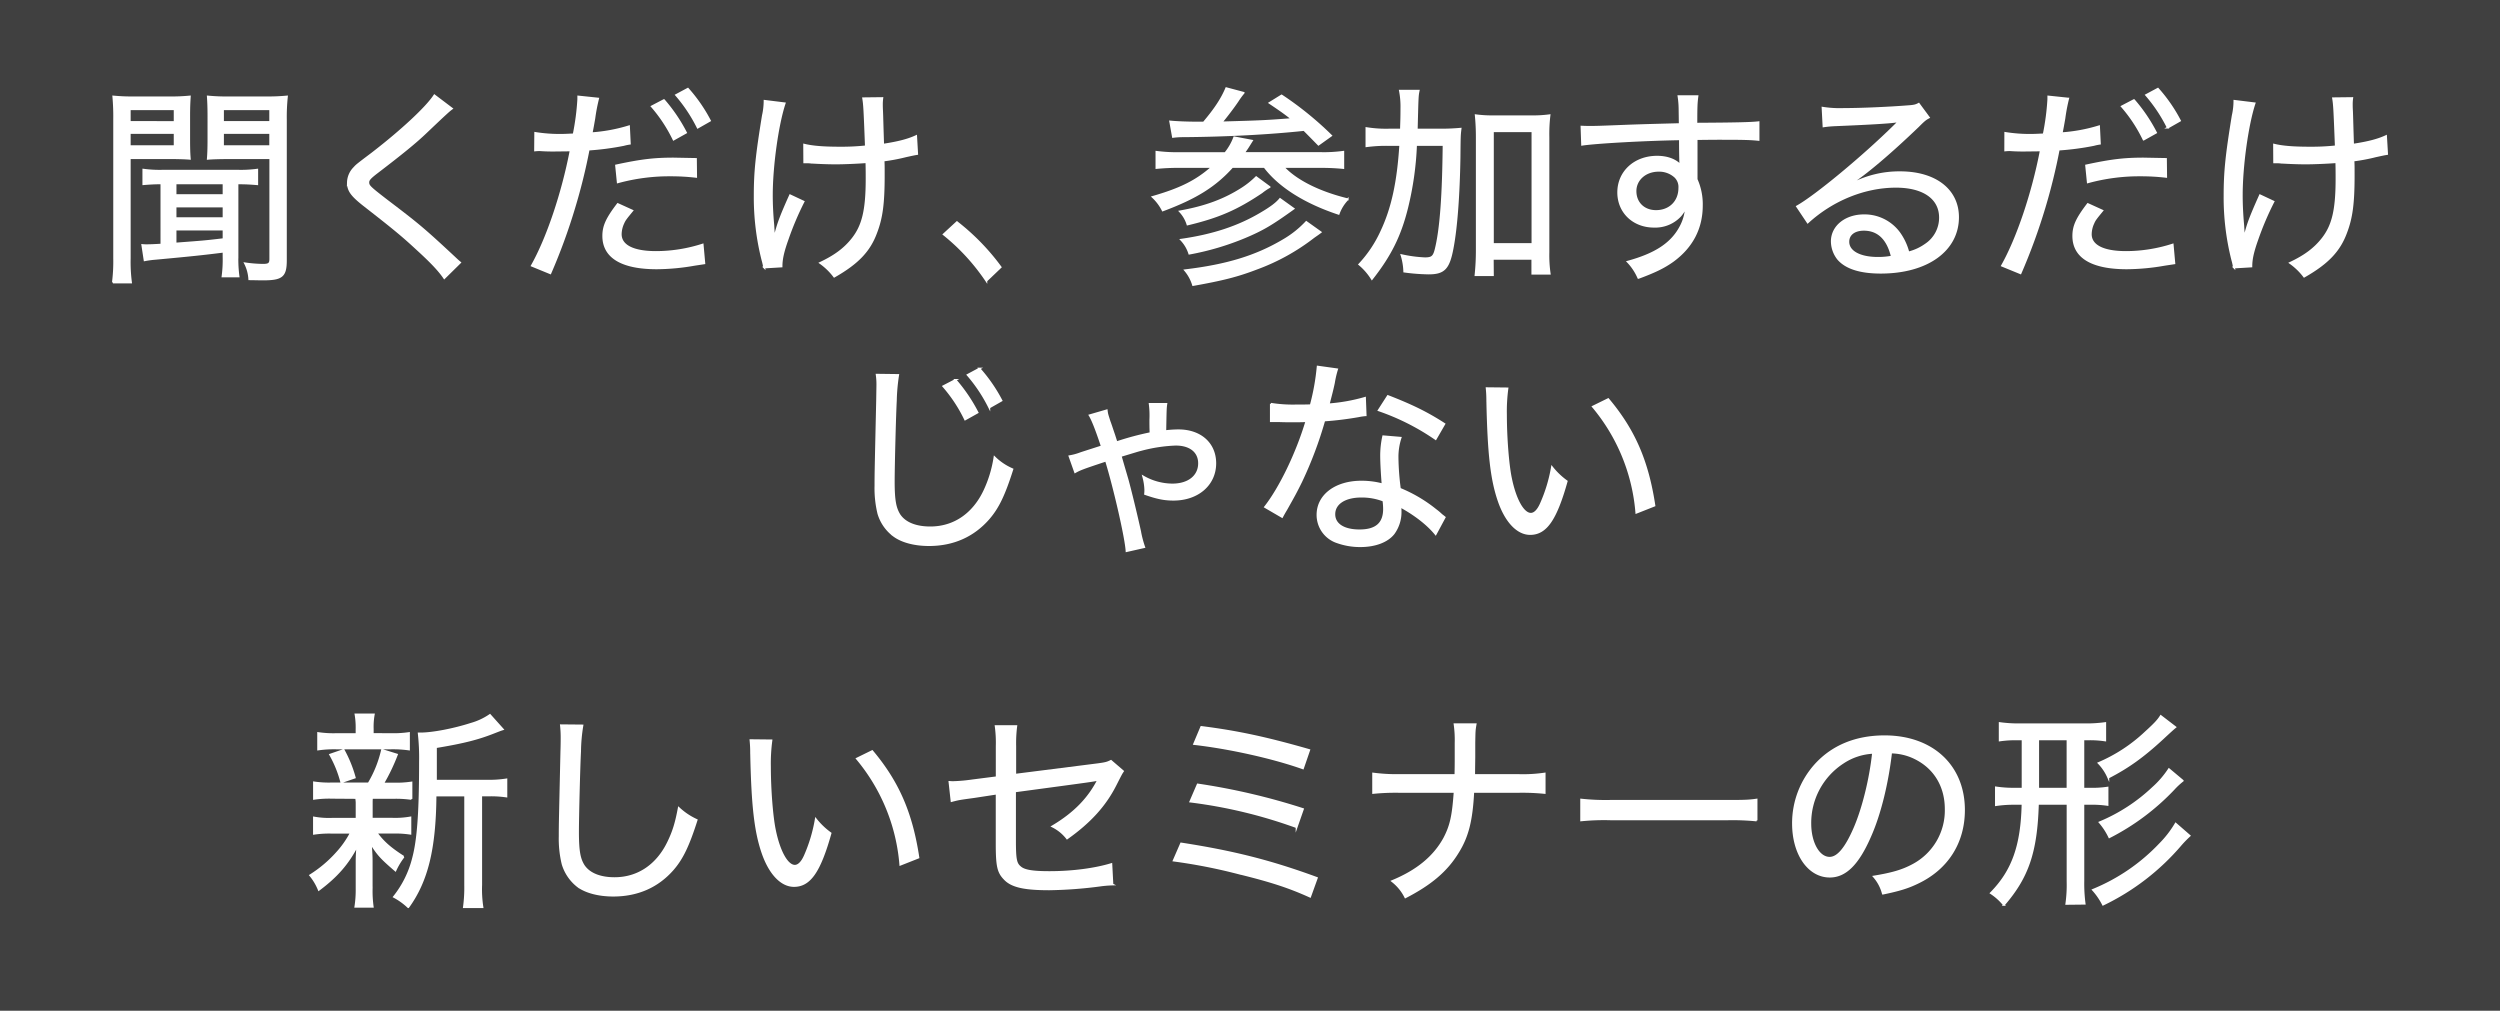 <svg xmlns="http://www.w3.org/2000/svg" width="1010" height="408.31" viewBox="0 0 1010 408.31"><rect x="0" y="0" width="1010" height="408.31" fill="#808080" stroke="none"/><defs><style>.cls-1{opacity:0.5;}.cls-2{fill:#fff;stroke:#fff;stroke-miterlimit:10;stroke-width:0.75px;}</style></defs><g id="レイヤー_2" data-name="レイヤー 2"><g id="レイヤー_3" data-name="レイヤー 3"><rect class="cls-1" width="1010" height="408.31"/><path class="cls-2" d="M46.13,48.37A90.77,90.77,0,0,0,45.79,39a80,80,0,0,0,8.83.34H68A75.33,75.33,0,0,0,76.67,39c-.17,2.71-.25,4.58-.25,8v9.33c0,3.74.08,5.86.25,7.81-1.86-.17-5.09-.26-8.39-.26H52.41v40.47a62.68,62.68,0,0,0,.51,9.76h-7.3a67.87,67.87,0,0,0,.51-9.84Zm6.28.93H70.57V44.13H52.41Zm0,9.76H70.57V53.71H52.41Zm12.81,15c-2.88,0-5.34.17-7.3.34V68.56a49.33,49.33,0,0,0,7.9.42H96.1a48.69,48.69,0,0,0,7.81-.42v5.85c-2.12-.17-4.24-.34-7.47-.34h-.51v29.44a51.21,51.21,0,0,0,.43,8.15H89.91a49.75,49.75,0,0,0,.42-8v-2c-8.74,1.1-13.74,1.61-27.48,2.88a39,39,0,0,0-4.42.6L57.5,99a16.7,16.7,0,0,0,1.87.08c1.18,0,3.22-.08,5.85-.25Zm5.69,4.76H90.33V74.07H70.91Zm0,9.33H90.33V83.41H70.91Zm0,10.26c11.11-.84,11.53-.84,19.42-1.78v-3.9H70.91ZM84.22,47c0-3.14-.08-5.6-.25-8a76.47,76.47,0,0,0,8.65.34H107a81.63,81.63,0,0,0,8.91-.34,77.57,77.57,0,0,0-.42,9.33v56.76c0,6.53-1.53,7.8-9.25,7.8-1.78,0-3.82-.08-5.52-.08A16,16,0,0,0,99,106.4a53.32,53.32,0,0,0,7.21.59c2.37,0,3-.42,3-2.37V63.89H92.37c-3.22,0-6.62.09-8.4.26.17-2.21.25-4.33.25-7.81Zm5.86,2.29h19.09V44.13H90.08Zm0,9.76h19.09V53.71H90.08Z"/><path class="cls-2" d="M182.56,43.87c-1.19.85-2.21,1.78-10.44,9.59-4.16,4-9.67,8.48-19.77,16.2-2.88,2.21-3.56,3-3.56,4,0,1.44.51,1.95,7.55,7.38,12.73,9.67,14.68,11.29,27.07,22.82,1.27,1.19,1.44,1.36,2.46,2.21l-6.37,6.28c-2-3-5.26-6.45-10.94-11.63-5.77-5.34-9-8.06-21.64-17.9-4.92-3.9-6.36-5.85-6.36-9.07a8.73,8.73,0,0,1,2.55-5.94c1-1.11,1-1.11,7.29-5.86,11.88-9.16,22-18.58,25.11-23.41Z"/><path class="cls-2" d="M216.24,53.71a60.79,60.79,0,0,0,10.86.77c1.36,0,2.38-.09,4.67-.17a99.9,99.9,0,0,0,1.86-14.17V39l8,.84a71.69,71.69,0,0,0-1.53,8c-.51,2.88-.68,3.9-1.1,6a66.44,66.44,0,0,0,15.1-2.8l.34,7a18.64,18.64,0,0,0-2.46.51,110.36,110.36,0,0,1-14.17,1.87A235,235,0,0,1,232,83.92a236.71,236.71,0,0,1-9.67,26.47l-7.47-3.06c6.2-10.94,12.39-29.27,15.7-46.57l-7,.08c-.68,0-3,0-5.26-.17a16.63,16.63,0,0,0-2.12.09Zm39.2,31.39c-2.46,3-3,3.65-3.57,4.92a11,11,0,0,0-1.1,4.59c0,4.66,5.09,7.21,14.25,7.21a61.41,61.41,0,0,0,18.84-3l.68,7.55-3.91.59a91,91,0,0,1-15.27,1.44c-14.17,0-21.63-4.49-21.63-13.06,0-4,1.36-7,5.85-12.9Zm25.79-13.66a86.74,86.74,0,0,0-10.18-.59,78.46,78.46,0,0,0-21.47,2.8l-.68-6.79c10.18-2.2,15.44-2.8,23.25-2.8l9,.17Zm-13-31a66.56,66.56,0,0,1,8.91,13.15l-5,2.8A59.7,59.7,0,0,0,263.33,43Zm9.67-4.58a63.22,63.22,0,0,1,8.91,12.89l-4.92,2.8a62.26,62.26,0,0,0-8.74-13.15Z"/><path class="cls-2" d="M317,41.75c-2.8,8.4-5.18,25.2-5.18,37.08,0,3.64.17,7.63.6,12.21.08,1.53.25,3.91.34,5.43,1.44-5.85,2.37-8.48,6.44-17.56l5.43,2.55a120.75,120.75,0,0,0-6.44,15.18c-1.79,5-2.46,8-2.46,11l-7,.42a27,27,0,0,0-.68-3,103.47,103.47,0,0,1-3.14-25.87c0-9.85.68-16.29,3.31-32.5a27.3,27.3,0,0,0,.68-5.94Zm7.89,16.71c3.39.85,8,1.19,14.51,1.19a93.4,93.4,0,0,0,10.43-.51c-.59-15.52-.68-16.79-1.1-19.42l7.72-.09a18.56,18.56,0,0,0-.17,2.8c0,.51,0,.93.08,2.55.09,1.86.17,6.36.43,13.48,6.19-.93,10.18-2,13.32-3.47l.42,7.21c-1.53.25-1.86.34-4.58.93a76.37,76.37,0,0,1-9,1.7c.08,2,.08,2,.08,6.11,0,11.19-.76,17-3,22.9-2.71,7.47-7.46,12.47-17,17.9a25.18,25.18,0,0,0-5.68-5.51c5.93-2.8,9.84-5.69,13-9.67,4.24-5.35,5.77-11.63,5.77-24.35,0-1.95,0-4.41-.09-6.7-3.31.25-8.57.51-12.39.51-2.46,0-6-.09-10-.34a10.78,10.78,0,0,0-1.52-.09h-1.19Z"/><path class="cls-2" d="M386.6,89.77a91.83,91.83,0,0,1,17.65,18.16l-5.77,5.51a84.1,84.1,0,0,0-17.22-18.75Z"/><path class="cls-2" d="M495,61.86a22.17,22.17,0,0,0,3.64-6.36l7.13,1.35c-1.44,2.29-1.86,3.06-3.31,5h30.71a61.8,61.8,0,0,0,9.51-.51v6.53a88.36,88.36,0,0,0-9.42-.42H518.45c5.17,5.6,14.51,10.26,26,13.06a16.13,16.13,0,0,0-3.65,5.86c-13.57-4.5-23.92-11-29.94-18.92H497.83C490.88,75.18,483.15,80,469.75,85a19,19,0,0,0-4.07-5.43c11.2-3.22,17.73-6.45,24.09-12.13H476.71a93.69,93.69,0,0,0-9.5.42V61.35a64,64,0,0,0,9.5.51Zm-8.74-12.3c4.75-5.6,7.38-9.68,9.16-13.92l7,1.87A31.85,31.85,0,0,0,500,40.82c-1.53,2.29-4.33,6-6.54,8.65C510.56,49,512,48.88,522,48.11c-2.46-2-4.16-3.22-9.08-6.53l4.84-3a134.48,134.48,0,0,1,20,16.21l-5.09,3.64c-3.31-3.39-4.16-4.24-5.85-5.93-14.51,1.52-30.55,2.37-48.53,2.54a31.45,31.45,0,0,0-4.41.26l-1.11-6.2c2.46.26,7.22.43,10.35.43h3.06Zm26.64,26a21.83,21.83,0,0,0-3.14,2.12c-10.1,6.79-17.48,10-30,13a13.38,13.38,0,0,0-3.06-5.26c10.44-1.86,18.07-4.75,25.2-9.33a34.52,34.52,0,0,0,5.6-4.5Zm9.67,8.74c-8.74,6.28-12.39,8.48-19.68,11.54a109.19,109.19,0,0,1-22.4,6.62,14.32,14.32,0,0,0-3.31-5.6c12.64-1.79,23.08-5.18,32.32-10.69,3.91-2.29,6.28-4.08,7.64-5.77Zm10.94,9.5c-1,.77-1.18.85-2.8,2a85.41,85.41,0,0,1-23,12.72c-7.8,3-13.83,4.5-25.7,6.62a16.61,16.61,0,0,0-3.23-5.94c16.8-2,28.68-5.6,39.79-12.21a40.38,40.38,0,0,0,9.17-7.3Z"/><path class="cls-2" d="M581.06,52.36a86.35,86.35,0,0,0,9-.34c-.33,2.71-.33,2.71-.42,11.7-.25,14.85-1.19,28.17-2.8,36.57-1.53,8.14-3.39,10.18-9.67,10.18a80.71,80.71,0,0,1-9.84-.76,24.87,24.87,0,0,0-1.11-6.62,53.15,53.15,0,0,0,9.42,1.27c3.06,0,3.74-.68,4.58-4.49,1.87-8.06,2.8-21.21,3-41.32H572.07a127,127,0,0,1-3.56,25.28c-2.8,11.37-6.79,19.34-14.26,28.85a24.07,24.07,0,0,0-5.09-5.86,49.22,49.22,0,0,0,8.91-13.32c4.33-9.16,6.7-19.76,7.64-34.95h-4.92a60.21,60.21,0,0,0-8.74.51v-7.3a49.59,49.59,0,0,0,9.33.6H566c.09-3.57.17-4.33.17-8.49a34,34,0,0,0-.59-7.21h7.55c-.43,2.12-.43,2.12-.77,15.7Zm22.06,58.79h-7a96.23,96.23,0,0,0,.51-9.67v-46a87.13,87.13,0,0,0-.42-8.91,49.13,49.13,0,0,0,7.46.42h14.77a49.74,49.74,0,0,0,7.55-.42,63.91,63.91,0,0,0-.43,8.91V102a51.54,51.54,0,0,0,.51,8.57h-7v-6h-16Zm0-12.56h16V53h-16Z"/><path class="cls-2" d="M678.54,43.79a36.33,36.33,0,0,0-.42-4.92h7.64c-.34,2.63-.43,3.9-.43,11.11,15.87-.08,22.31-.25,25.11-.59v7.12c-3.22-.34-6.27-.42-15.61-.42-1.18,0-2.63,0-9.41.08V72.46A24.7,24.7,0,0,1,687.54,83c0,9.17-3.9,16.72-11.62,22.4-3.57,2.55-7.13,4.33-14,6.87a21.93,21.93,0,0,0-4.33-6.53c10.94-3,17.48-7.13,21.12-13.74a19,19,0,0,0,2.46-8.57,13.18,13.18,0,0,1-2.29,3.73,13.8,13.8,0,0,1-10.68,4.41c-8.32,0-14.43-5.85-14.43-13.83,0-8.31,6.62-14.42,15.7-14.42,4,0,7.29,1.19,9.41,3.39V66.1c-.08-.76-.17-5.18-.17-9.84-14.5.25-34.27,1.36-39.53,2.2l-.25-7.29c1.69.08,2.37.08,3.64.08,2.29,0,2.8,0,15.61-.51,7.22-.25,11-.34,20.45-.59ZM660.73,77.21c0,4.75,3.39,8.06,8.31,8.06,5.52,0,9.42-3.81,9.42-9.33a5.72,5.72,0,0,0-1.7-4.5,9.59,9.59,0,0,0-6.7-2.46C664.72,69,660.73,72.55,660.73,77.21Z"/><path class="cls-2" d="M736.32,43.53a44.46,44.46,0,0,0,8.57.51c7.13,0,18.33-.51,25.88-1.1,2.46-.17,3.22-.34,4.41-1l4.07,5.52c-1.27.67-1.78,1-4.32,3.56-11.46,11-21.64,19.6-27.41,23.16l.17.34a41.49,41.49,0,0,1,19.94-4.92c14.25,0,23.41,7.12,23.41,18.15,0,13.41-12.47,22.4-31.22,22.4-8.31,0-14.08-1.86-17.22-5.51a11.61,11.61,0,0,1-2.54-7.13c0-6,5.51-10.52,13-10.52a17.42,17.42,0,0,1,14.17,7A23.94,23.94,0,0,1,771,102a20.4,20.4,0,0,0,7-3.23,13,13,0,0,0,5.77-10.86c0-7.8-6.7-12.47-17.82-12.47-12.55,0-25.62,5.26-35.63,14.43L726,83.41c7.47-4.16,26.73-20.11,39.45-32.67l.68-.67.94-.94L767,49a1.75,1.75,0,0,1-.68.09c-3.14.51-12.72,1-25.11,1.52a42.41,42.41,0,0,0-4.5.43ZM753,92.82c-3.82,0-6.28,1.87-6.28,4.84,0,4,4.66,6.53,12,6.53a29.14,29.14,0,0,0,5.6-.51C762.62,96.56,758.81,92.82,753,92.82Z"/><path class="cls-2" d="M810.14,53.71a60.79,60.79,0,0,0,10.86.77c1.35,0,2.37-.09,4.66-.17a98.85,98.85,0,0,0,1.87-14.17V39l8,.84a70.36,70.36,0,0,0-1.52,8c-.51,2.88-.68,3.9-1.11,6a66.33,66.33,0,0,0,15.1-2.8l.34,7a18.64,18.64,0,0,0-2.46.51,110,110,0,0,1-14.16,1.87,237.79,237.79,0,0,1-5.77,23.5,238.72,238.72,0,0,1-9.67,26.47l-7.47-3.06c6.19-10.94,12.39-29.27,15.69-46.57l-7,.08c-.68,0-3,0-5.26-.17a16.71,16.71,0,0,0-2.12.09ZM849.33,85.1c-2.46,3-3,3.65-3.56,4.92a11,11,0,0,0-1.1,4.59c0,4.66,5.09,7.21,14.25,7.21a61.3,61.3,0,0,0,18.83-3l.68,7.55-3.9.59a91.08,91.08,0,0,1-15.27,1.44c-14.17,0-21.64-4.49-21.64-13.06,0-4,1.36-7,5.86-12.9Zm25.79-13.66a86.62,86.62,0,0,0-10.18-.59,78.39,78.39,0,0,0-21.46,2.8l-.68-6.79c10.18-2.2,15.44-2.8,23.24-2.8l9,.17Zm-13-31a66.13,66.13,0,0,1,8.91,13.15l-5,2.8A59,59,0,0,0,857.22,43Zm9.67-4.58a62.82,62.82,0,0,1,8.91,12.89l-4.92,2.8a61.88,61.88,0,0,0-8.74-13.15Z"/><path class="cls-2" d="M910.84,41.75c-2.8,8.4-5.17,25.2-5.17,37.08,0,3.64.17,7.63.59,12.21.09,1.53.26,3.91.34,5.43C908,90.62,909,88,913.05,78.91l5.43,2.55A120.84,120.84,0,0,0,912,96.64c-1.78,5-2.46,8-2.46,11l-7,.42a26.46,26.46,0,0,0-.67-3,103,103,0,0,1-3.14-25.87c0-9.85.67-16.29,3.3-32.5a26.67,26.67,0,0,0,.68-5.94Zm7.89,16.71c3.4.85,8,1.19,14.51,1.19a93.67,93.67,0,0,0,10.44-.51c-.6-15.52-.68-16.79-1.11-19.42l7.72-.09a18.56,18.56,0,0,0-.17,2.8c0,.51,0,.93.09,2.55.08,1.86.17,6.36.42,13.48,6.2-.93,10.18-2,13.32-3.47l.43,7.21c-1.53.25-1.87.34-4.59.93a76,76,0,0,1-9,1.7c.09,2,.09,2,.09,6.11,0,11.19-.77,17-3,22.9-2.72,7.47-7.47,12.47-17,17.9a25.22,25.22,0,0,0-5.69-5.51c5.94-2.8,9.84-5.69,13-9.67,4.24-5.35,5.77-11.63,5.77-24.35,0-1.95,0-4.41-.08-6.7-3.31.25-8.57.51-12.39.51-2.46,0-6-.09-10-.34a10.9,10.9,0,0,0-1.53-.09h-1.19Z"/><path class="cls-2" d="M362.85,151.5a77.22,77.22,0,0,0-.93,10.43c-.34,6.2-.85,26.73-.85,32.5,0,7.63.59,10.85,2.37,13.65,2.21,3.23,6.53,5,12.39,5,9.5,0,17.31-5.26,21.8-14.68a48.76,48.76,0,0,0,4.16-13.66,23.45,23.45,0,0,0,7.21,4.84c-3.31,10.43-5.77,15.52-9.59,19.94-6.1,7-14.25,10.69-24.09,10.69-5.85,0-10.94-1.36-14.17-3.74a17.29,17.29,0,0,1-6.28-9,43.74,43.74,0,0,1-1.18-11.28c0-5.18.08-7.81.67-34.45l.09-5.68a28.14,28.14,0,0,0-.26-4.67Zm23.16,2a66.42,66.42,0,0,1,8.91,13.15l-5,2.8a59.06,59.06,0,0,0-8.82-13.4Zm9.67-4.58a63.56,63.56,0,0,1,8.91,12.9l-4.92,2.8a62.26,62.26,0,0,0-8.74-13.15Z"/><path class="cls-2" d="M432.08,184.33a22.88,22.88,0,0,0,4.16-1.1c.68-.26,1.52-.51,8.91-2.89-2.13-6.45-3.74-10.6-4.93-12.55l6.88-2c.17,1.44.17,1.44,1.18,4.58.26.59.85,2.46,1.87,5.43.43,1.36.43,1.36.93,2.89A118.27,118.27,0,0,1,464.83,175c-.09-2.46-.09-3.65-.09-5.52a35.38,35.38,0,0,0-.25-6.28h6.7c-.25,1.79-.25,1.79-.42,11a45.81,45.81,0,0,1,5.34-.34c8.91,0,14.85,5.34,14.85,13.32,0,8.57-7,14.68-16.88,14.68-3.74,0-6.62-.6-11.46-2.29a13.22,13.22,0,0,0,.09-1.7,22.77,22.77,0,0,0-.85-5.35,23.83,23.83,0,0,0,11.79,3.23c6.53,0,10.78-3.4,10.78-8.57,0-4.67-3.57-7.55-9.42-7.55a62.58,62.58,0,0,0-14.25,2.2c-.51.09-3.23.94-8,2.38.34,1.27.34,1.27,2.72,9.42,1.18,4.24,3.56,14,5.09,20.95a41.67,41.67,0,0,0,1.69,6.45l-7.12,1.61c-.26-5.17-4.92-25.53-8.32-36.56-9.5,3.14-10.52,3.56-12.47,4.66Z"/><path class="cls-2" d="M540.17,149.21a39.43,39.43,0,0,0-1.27,5.43c-.6,2.88-1.11,4.75-2.13,8.73a70.92,70.92,0,0,0,14.68-2.63l.26,7a23.6,23.6,0,0,0-2.89.42,135.3,135.3,0,0,1-13.83,1.7,159.15,159.15,0,0,1-9.33,24.77c-2,4.07-2.8,5.51-6,11.2-.77,1.27-1.28,2.2-1.7,3l-6.87-4c6-7.63,12.81-21.63,16.71-34.7-2.2.09-2.54.09-6.11.09-2,0-2.71,0-5.26-.09h-3v-7a55.58,55.58,0,0,0,10.27.68c2.29,0,4.5,0,5.85-.08a91.59,91.59,0,0,0,2.8-15.61ZM580,215.8c-3.14-3.9-8.4-8-14.33-11.19a12.32,12.32,0,0,1,.16,2.2,14.68,14.68,0,0,1-2.8,8.74c-2.54,3.22-7.46,5.09-13.4,5.09a27.45,27.45,0,0,1-9.25-1.53A11.6,11.6,0,0,1,532.28,208c0-7.89,7.29-13.41,17.73-13.41a33,33,0,0,1,8.57,1.11c-.34-4.16-.6-8.74-.6-11.54a36.42,36.42,0,0,1,.85-7.89l7,.59A24.74,24.74,0,0,0,564.6,185a105.22,105.22,0,0,0,.94,12.47A58,58,0,0,1,580,206a23.63,23.63,0,0,1,2.37,2c.77.59.77.59,1.28,1Zm-30-15.18c-6.7,0-10.94,2.8-10.94,7.13,0,4.07,3.81,6.53,10.18,6.53,6.7,0,9.92-2.8,9.92-8.66a25,25,0,0,0-.25-3.39A24.18,24.18,0,0,0,550,200.62Zm30-23.25a94.19,94.19,0,0,0-23-11.62L560.7,160c9.84,3.82,15.86,6.79,22.82,11.28Z"/><path class="cls-2" d="M609,156.93a69.76,69.76,0,0,0-.6,10.69c0,8.9.85,20.1,2,25.53,1.78,8.74,5,14.43,8.06,14.43,1.44,0,2.88-1.36,4.07-4.08A61.86,61.86,0,0,0,627,188.74a29.36,29.36,0,0,0,5.94,5.69c-4.33,15.44-8.31,21.29-14.76,21.29-5.18,0-9.93-5.09-12.81-13.66s-4.07-18.92-4.5-40.13a49.88,49.88,0,0,0-.25-5.09Zm40.72,4.32c10.6,12.64,15.95,25.12,18.66,43l-7.29,2.88a76.08,76.08,0,0,0-17.57-42.84Z"/><path class="cls-2" d="M134.07,322.29a41.44,41.44,0,0,0-7.21.42V316.1a40.28,40.28,0,0,0,7.21.42h14.85A46,46,0,0,0,154.35,303l6,1.86a79.91,79.91,0,0,1-5.6,11.71H159a41,41,0,0,0,7.22-.42v6.61a44.59,44.59,0,0,0-7.22-.42h-8.74c-.08,1-.08,1.44-.08,2v6.44h8.48a34.63,34.63,0,0,0,7.13-.51v6.54a40.21,40.21,0,0,0-7.13-.43h-6.61c2.63,3.65,5.43,6.2,11,9.76a27.78,27.78,0,0,0-3.31,5.51c-5.6-4.83-7-6.27-9.93-10.94.25,4,.34,5.09.34,7.21v11.2a46.43,46.43,0,0,0,.42,7.21h-7a43.8,43.8,0,0,0,.51-7.13v-11c0-2,.08-3.82.34-6.71-3.82,7.38-8.23,12.47-15.61,18a22,22,0,0,0-3.48-5.86,50,50,0,0,0,10.69-9,37.71,37.71,0,0,0,5.77-8.23h-7.72a40.78,40.78,0,0,0-7.22.43v-6.54a33.55,33.55,0,0,0,7.39.51h9.84v-6.44c0-.68-.09-1.11-.17-2Zm23.76-25.71a41.87,41.87,0,0,0,7.38-.42v6.62a46.49,46.49,0,0,0-7.47-.43H136a44.49,44.49,0,0,0-7.46.43v-6.62a41.5,41.5,0,0,0,7.63.42h7.89v-1.95a30.72,30.72,0,0,0-.42-6H151a27.87,27.87,0,0,0-.42,5.94v2ZM137.89,316a45.07,45.07,0,0,0-4.5-11.11l5.43-1.87a50.83,50.83,0,0,1,4.5,11.11Zm58.88-.59a44.16,44.16,0,0,0,7.8-.51v6.87a43,43,0,0,0-7.38-.42h-2.8v36.22a46.62,46.62,0,0,0,.51,8.91h-7.47a58.14,58.14,0,0,0,.51-8.91V321.36h-12c-.17,21.63-3.4,34.61-11,45.13a26,26,0,0,0-5.77-4.16,40.85,40.85,0,0,0,7.72-15.61c2-7.46,2.8-18.66,2.8-38.94a88.58,88.58,0,0,0-.51-11.45h.68c4.83,0,13.32-1.61,20.44-3.9a25.86,25.86,0,0,0,7.64-3.57l5.17,5.77c-.84.26-.84.26-3,1.1-7,2.8-12.81,4.25-24,6.11v13.58Z"/><path class="cls-2" d="M235.29,293.1a68,68,0,0,0-.94,10.52c-.34,6.2-.84,26.73-.84,32.41,0,7.72.59,11,2.37,13.75,2.21,3.22,6.53,5,12.39,5,9.5,0,17.3-5.26,21.8-14.76,2-4.16,3.06-7.64,4.16-13.57a26.88,26.88,0,0,0,7.21,4.83c-3.31,10.35-5.77,15.53-9.59,19.94-6.11,7-14.25,10.6-24.09,10.6-5.86,0-10.95-1.35-14.17-3.64a17.9,17.9,0,0,1-6.28-9.08,43.48,43.48,0,0,1-1.19-11.2c0-5.18.09-7.81.68-34.45.09-2.46.09-4.41.09-5.68a44.47,44.47,0,0,0-.26-4.75Z"/><path class="cls-2" d="M311.65,299.13a69.76,69.76,0,0,0-.6,10.69c0,8.91.85,20.1,2,25.53,1.78,8.74,5,14.43,8.06,14.43,1.44,0,2.88-1.36,4.07-4.08a61.86,61.86,0,0,0,4.41-14.76,29.36,29.36,0,0,0,5.94,5.69c-4.33,15.44-8.31,21.29-14.76,21.29-5.18,0-9.93-5.09-12.81-13.66s-4.07-18.92-4.5-40.13a50.06,50.06,0,0,0-.25-5.09Zm40.72,4.32c10.6,12.65,15.95,25.12,18.66,43l-7.29,2.88a76.13,76.13,0,0,0-17.56-42.84Z"/><path class="cls-2" d="M402.68,301.42a49,49,0,0,0-.42-8.06h8.31a52.89,52.89,0,0,0-.42,8.06V313l33.42-4.24c3.06-.42,3.74-.59,5.26-1.36l4.84,4.16c-.68,1-.68,1-3.06,5.68-4.15,8.15-10.18,14.85-19.51,21.47a16.86,16.86,0,0,0-5.94-4.84c8.74-5.17,14.68-11.2,18.58-18.92-1.52.43-1.52.43-33.68,4.75v19.69c0,7.8.34,9.5,2.12,10.94,1.61,1.44,5,2,11.8,2,9.16,0,18.32-1.19,25-3.23l.43,8.23a45.45,45.45,0,0,0-5.09.43,172.34,172.34,0,0,1-20.45,1.52c-10.26,0-15.27-1.18-18.07-4.24-2.63-2.71-3.14-5.26-3.14-14.34v-20.1L393.52,322c-6.2.85-6.2.85-9.08,1.61l-.85-7.72a9.87,9.87,0,0,0,1.44.09,67,67,0,0,0,7.72-.68l9.93-1.27Z"/><path class="cls-2" d="M477.17,340.78C498,344,513.31,347.83,532,354.7l-2.72,7.55c-8.23-3.73-15.52-6.19-29.1-9.5a218.45,218.45,0,0,0-26-5.09Zm6.71-23.84a264.87,264.87,0,0,1,42.5,9.93l-2.55,7.3a196.11,196.11,0,0,0-42.92-10.35Zm1.44-23.24c14.76,1.87,26.47,4.41,43.6,9.33l-2.54,7.38c-11.88-4.24-29.69-8.23-43.95-9.84Z"/><path class="cls-2" d="M613.43,313.13a60.2,60.2,0,0,0,10.6-.6v7.81a90,90,0,0,0-10.52-.43H595.19c-.6,11.54-2.21,18.07-6.2,24.44-4.49,7.38-10.86,12.81-21.21,18.15a18.74,18.74,0,0,0-5.34-6.53c10.1-4.16,16.88-9.76,21-17.22,2.62-5,3.56-8.91,4.24-18.84h-22.4a91.84,91.84,0,0,0-10.52.43v-7.81a72.13,72.13,0,0,0,10.6.6H588c.08-3.23.08-4.92.08-7.21v-5.77a45.2,45.2,0,0,0-.42-7.55h8.48c-.42,2.46-.42,2.54-.51,7.46v5.86c-.08,6.1-.08,6.1-.08,7.21Z"/><path class="cls-2" d="M638.8,323.05a92.3,92.3,0,0,0,11.71.51h47.68c6.78,0,8.48-.08,11.45-.51v8.4A99.33,99.33,0,0,0,698.1,331H650.59a92.79,92.79,0,0,0-11.79.42Z"/><path class="cls-2" d="M772.68,349.52a24.91,24.91,0,0,0,13.4-22.65c0-9.25-4.49-16.71-12.56-20.62A22.45,22.45,0,0,0,764,304c-1.44,12.48-4.49,25-8.48,33.94-4.84,11.11-9.93,16.2-16.29,16.2-8.57,0-14.85-9.07-14.85-21.46a35.36,35.36,0,0,1,9.08-23.76c6.87-7.55,16.37-11.45,27.91-11.45,19.26,0,32.07,11.88,32.07,29.78,0,13.15-6.7,23.67-18.58,29.35-4.07,2-7.63,3.06-14.17,4.42a16.63,16.63,0,0,0-3.64-6.88C764.45,352.92,768.52,351.73,772.68,349.52Zm-28.08-41.4a29,29,0,0,0-13.24,24.6c0,7.72,3.39,13.83,7.81,13.83,3.3,0,6.53-3.9,10-11.87s6.44-20,7.55-30.55A24,24,0,0,0,744.6,308.12Z"/><path class="cls-2" d="M815.19,298.7a43.58,43.58,0,0,0-7.3.43v-7a55.41,55.41,0,0,0,8,.51H842.5a54.77,54.77,0,0,0,8-.51v7a40.61,40.61,0,0,0-7.3-.43h-1.53v19.94h2.29a42.32,42.32,0,0,0,7.47-.42v6.95a43.51,43.51,0,0,0-7.47-.42h-2.29V356a61.52,61.52,0,0,0,.51,9.08l-7.38.08a55,55,0,0,0,.51-9.07V324.75h-12c-.59,19.43-4,29.52-13.74,40.81a22.24,22.24,0,0,0-5.26-4.75c8.82-8.91,12.47-19.26,12.81-36.06H814a47.62,47.62,0,0,0-7.64.51v-7.13a46.57,46.57,0,0,0,7.72.51h3.06V298.7Zm8.22,19.94h11.88V298.7H823.41Zm61.17,19a44.94,44.94,0,0,0-3.48,3.56,95.56,95.56,0,0,1-31.47,24.26,27,27,0,0,0-4.07-5.94A77.69,77.69,0,0,0,872.62,341a41.73,41.73,0,0,0,6.36-8.23Zm-5.77-43.87c-.93.77-1.52,1.28-5.17,4.67-7.81,7.21-13.83,11.54-21.89,15.69a19.2,19.2,0,0,0-3.9-5.85,64.37,64.37,0,0,0,18.92-12.39c3.73-3.39,5.09-4.83,6.19-6.61Zm3,21.64a30.06,30.06,0,0,0-3.64,3.39,95.32,95.32,0,0,1-26,19.43,26.22,26.22,0,0,0-3.9-6,70.76,70.76,0,0,0,21.46-13.92,37.85,37.85,0,0,0,6.53-7.55Z"/></g></g></svg>